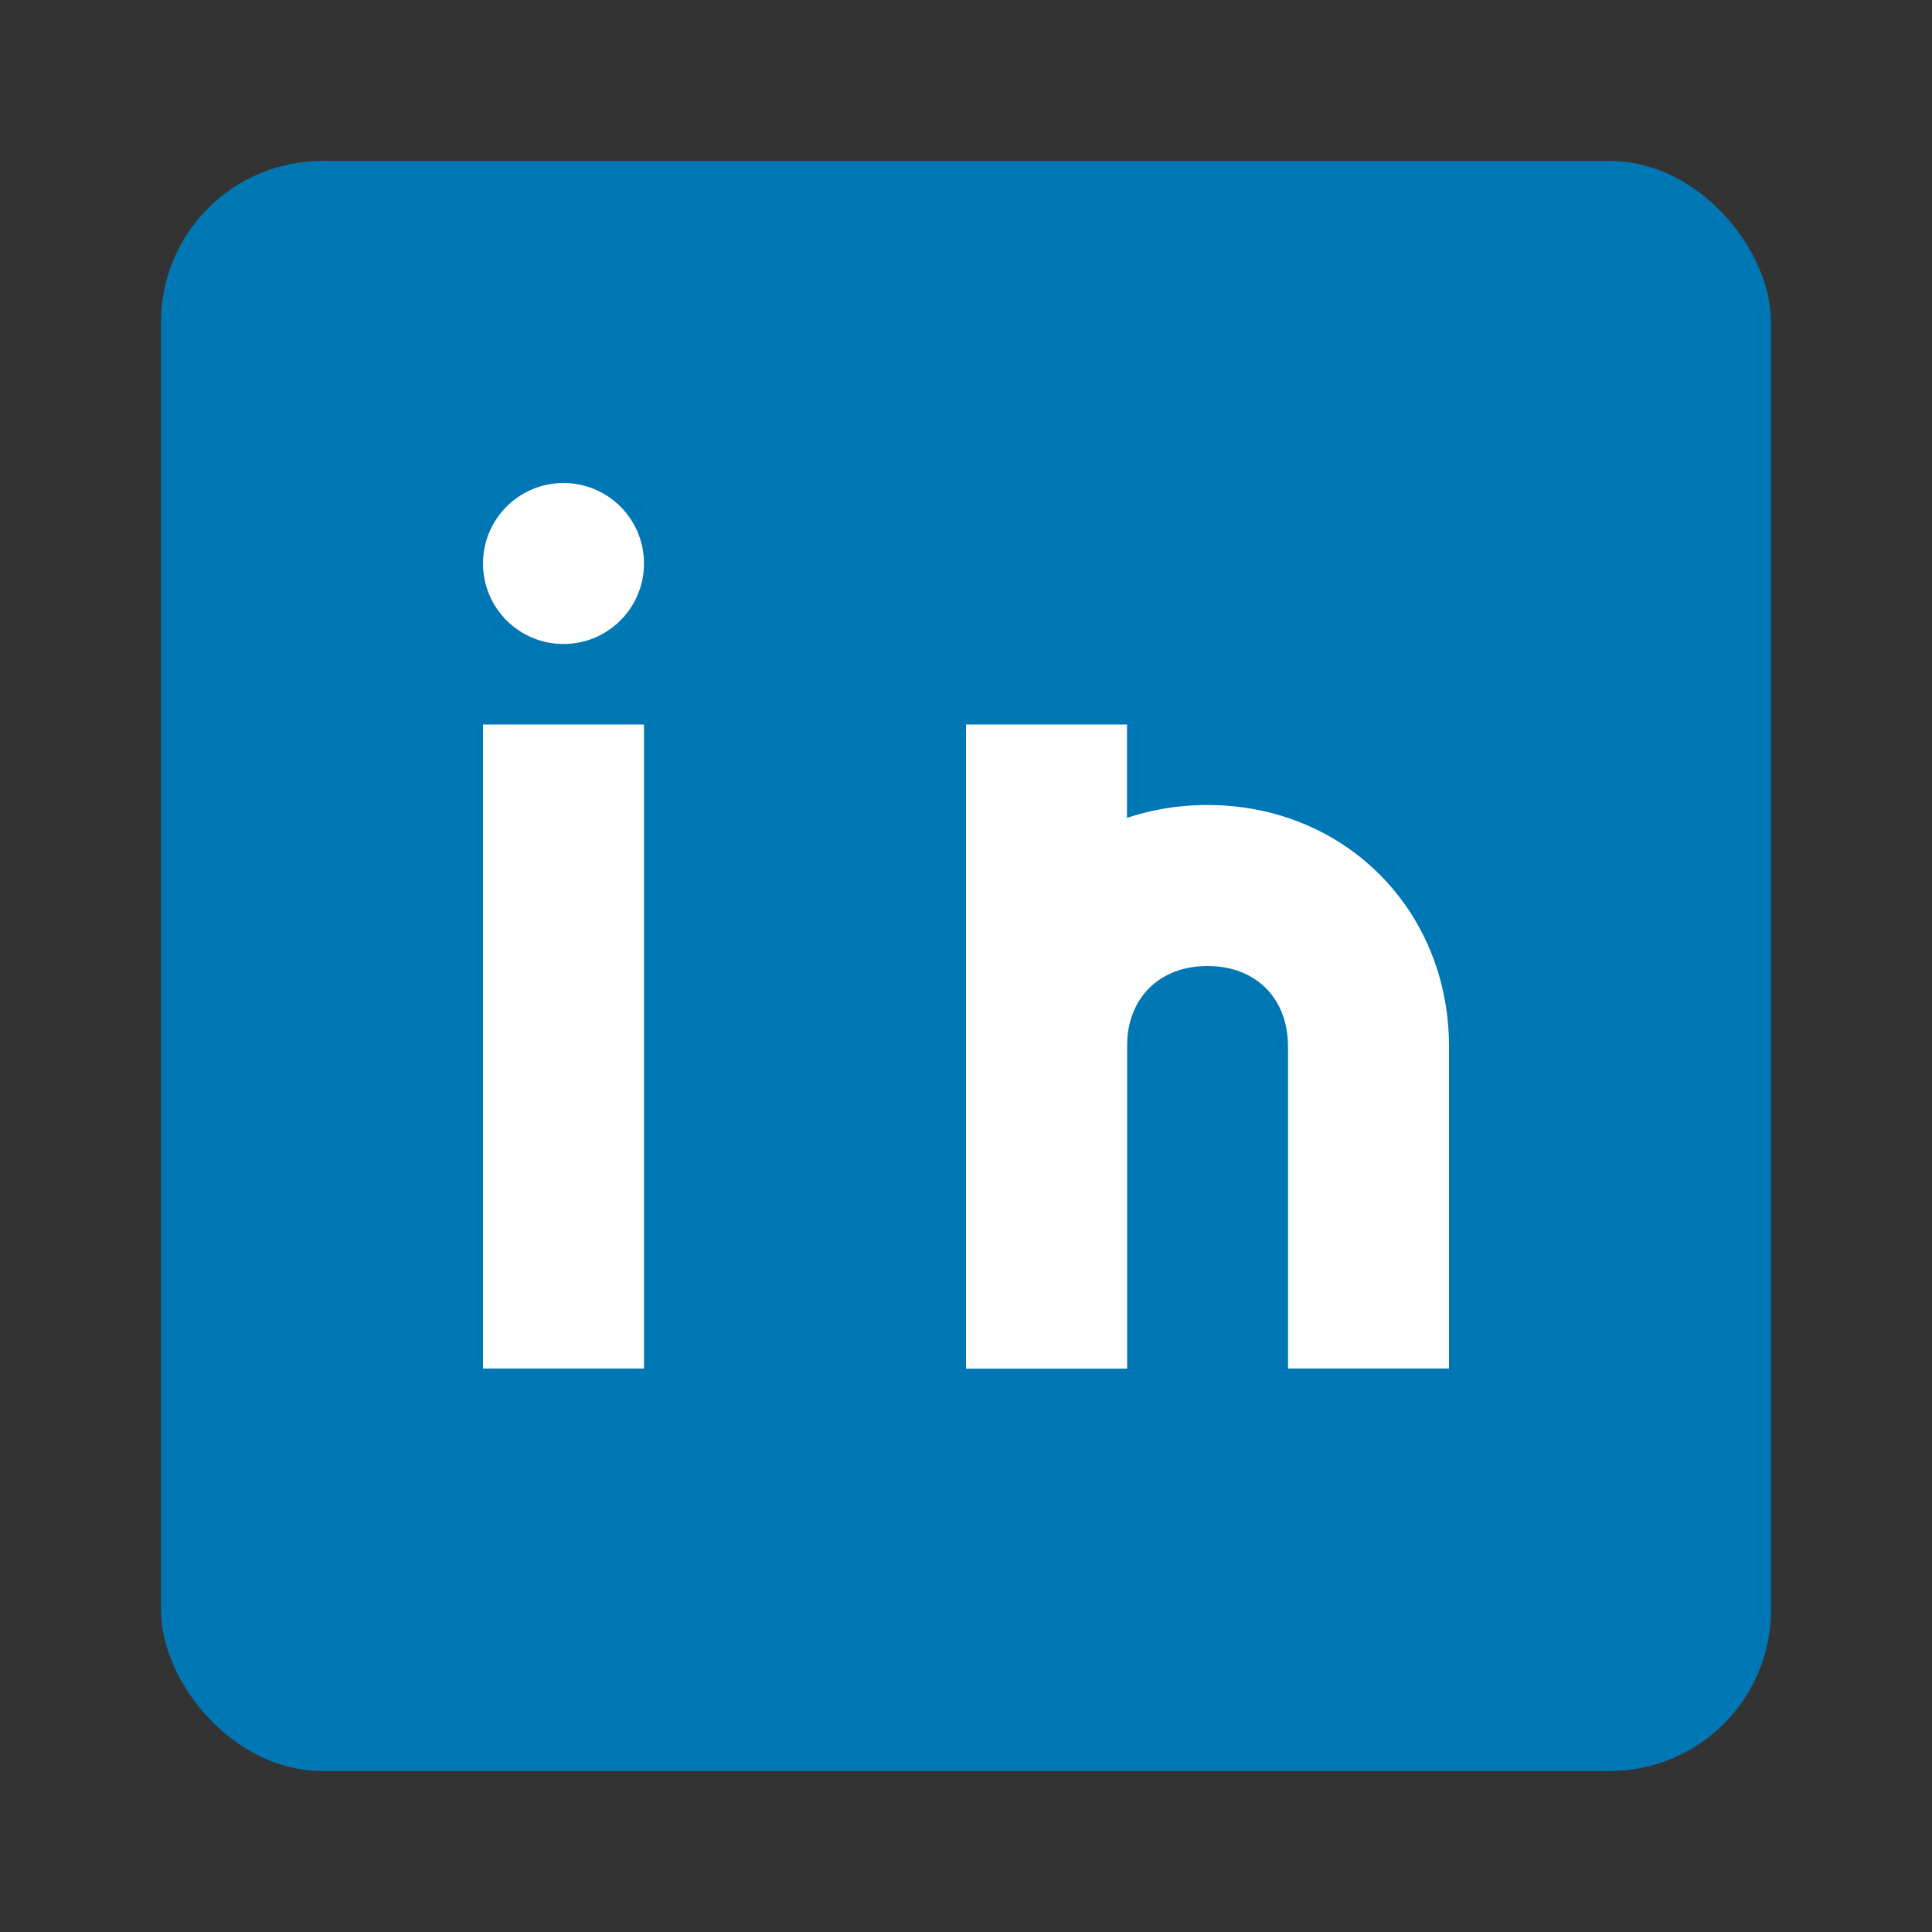 <svg width="24" height="24" viewBox="0 0 24 24" fill="none" xmlns="http://www.w3.org/2000/svg">
  <rect x="0" y="0" width="24" height="24" fill="#333333" stroke="none"/>
  <!-- LinkedIn square background -->
  <rect x="2" y="2" width="20" height="20" rx="2" fill="#0077b5"/>
  
  <!-- LinkedIn 'in' logo -->
  <g fill="white">
    <!-- Left vertical line -->
    <rect x="6" y="9" width="2" height="8"/>
    <!-- Left dot -->
    <circle cx="7" cy="7" r="1"/>
    
    <!-- Right part of 'n' -->
    <rect x="12" y="9" width="2" height="8"/>
    <!-- Connecting curve -->
    <path d="M12 13 C12 11.3 13.3 10 15 10 C16.7 10 18 11.3 18 13 L18 17 L16 17 L16 13 C16 12.4 15.6 12 15 12 C14.4 12 14 12.4 14 13 L14 17 L12 17 L12 13 Z"/>
  </g>
</svg>
